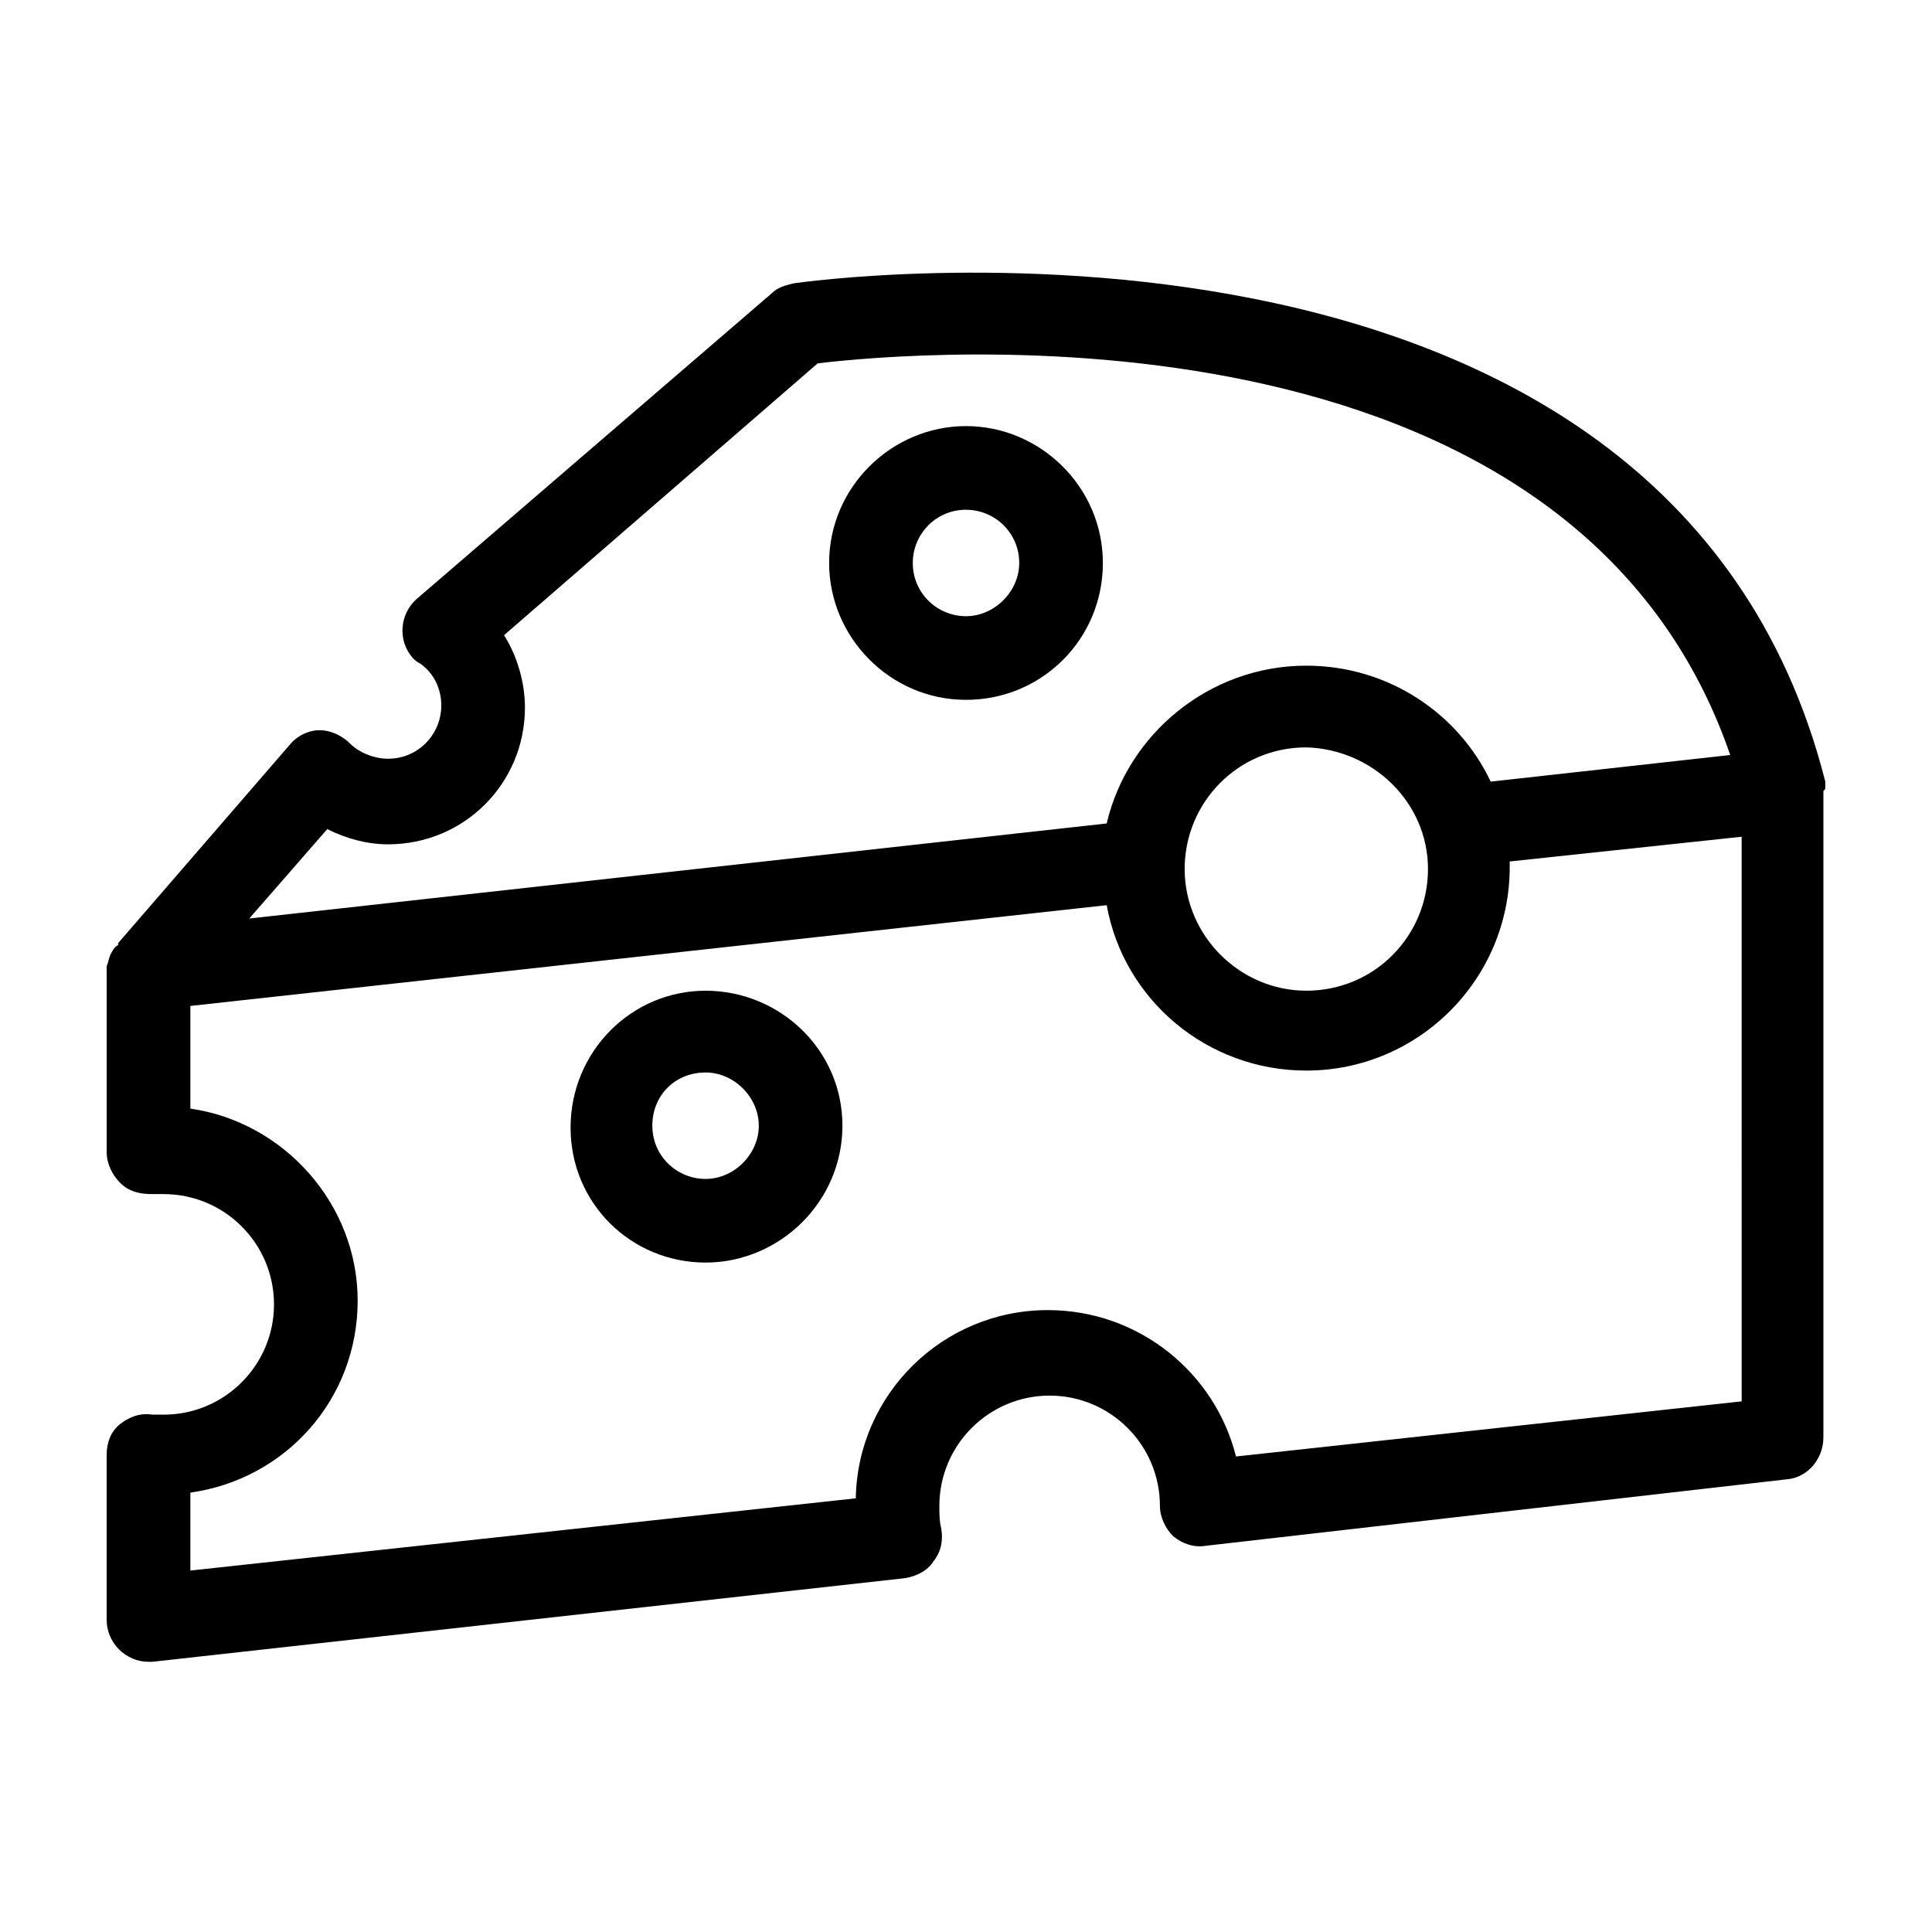 <?xml version="1.0" encoding="UTF-8"?>
<!-- The Best Svg Icon site in the world: iconSvg.co, Visit us! https://iconsvg.co -->
<svg fill="#000000" width="800px" height="800px" version="1.1" viewBox="144 144 512 512" xmlns="http://www.w3.org/2000/svg">
 <g>
  <path d="m330.98 406.55c-19.648 0-35.77 16.121-35.77 36.273 0 20.152 16.121 35.77 35.77 35.77 19.648 0 36.273-16.121 36.273-36.273 0-20.148-16.625-35.77-36.273-35.77zm0 49.879c-7.559 0-14.105-6.047-14.105-14.105 0-8.062 6.047-14.105 14.105-14.105 7.559 0 14.105 6.551 14.105 14.105 0 7.555-6.547 14.105-14.105 14.105z"/>
  <path d="m400 256.92c-19.648 0-36.273 16.121-36.273 36.273 0 19.648 16.121 36.273 36.273 36.273s36.273-16.121 36.273-36.273-16.625-36.273-36.273-36.273zm0 50.379c-7.559 0-14.105-6.047-14.105-14.105 0-7.559 6.047-14.105 14.105-14.105 7.559 0 14.105 6.047 14.105 14.105 0 7.555-6.551 14.105-14.105 14.105z"/>
  <path d="m627.72 352.64v-1.512c-41.816-164.75-271.05-132.5-273.57-132-2.016 0.504-4.031 1.008-5.543 2.519l-94.211 81.109c-4.535 4.031-5.039 11.082-1.008 15.617 0.504 0.504 1.008 1.008 2.016 1.512 3.527 2.519 5.543 6.551 5.543 11.082 0 7.559-6.047 14.105-14.105 14.105-3.527 0-7.559-1.512-10.078-4.031-2.016-2.016-5.039-3.527-8.062-3.527s-6.047 1.512-8.062 4.031l-45.34 52.402v0.504c-1.008 0.504-1.512 1.512-2.016 2.519-0.504 1.008-0.504 2.016-1.008 3.023v0.504 1.008 47.863c0 3.023 1.512 6.047 3.527 8.062 2.519 2.516 5.539 3.019 8.562 3.019h1.512 1.512c16.121 0 29.223 13.098 29.223 29.223 0 16.121-13.098 29.223-29.223 29.223h-1.512-1.512c-3.023-0.504-6.047 0.504-8.566 2.519s-3.527 5.039-3.527 8.062v43.832c0 6.047 5.039 11.082 11.082 11.082h1.008l199.51-22.168c3.023-0.504 6.047-2.016 7.559-4.535 2.016-2.519 2.519-5.543 2.016-8.566-0.504-2.016-0.504-4.031-0.504-6.047 0-16.121 13.098-29.223 29.223-29.223 16.121 0 29.223 13.098 29.223 29.223 0 3.023 1.512 6.047 3.527 8.062 2.519 2.016 5.543 3.023 8.566 2.519l154.16-17.637c5.543-0.504 9.574-5.543 9.574-11.082v-171.3c0.5-0.504 0.5-0.504 0.5-1.008zm-397 11.082c5.039 2.519 10.578 4.031 16.121 4.031 20.152 0 36.273-16.121 36.273-36.273 0-6.551-2.016-13.602-5.543-19.145l83.129-72.043c25.191-3.023 199.51-19.145 241.83 103.79l-63.48 7.055c-8.566-18.137-27.207-30.73-48.871-30.73-25.695 0-47.359 18.137-52.898 41.816l-227.22 25.191c0.004-0.008 20.66-23.688 20.66-23.688zm291.71 10.582c0 17.633-14.105 32.242-32.242 32.242-17.633 0-32.242-14.609-32.242-32.242 0-17.633 14.105-32.242 32.242-32.242 17.629 0.5 32.242 14.609 32.242 32.242zm83.129 141.07-134.01 14.609c-5.543-22.168-25.695-38.793-49.879-38.793-27.711 0-50.383 22.168-50.883 49.879l-176.34 19.145v-20.656c25.191-3.527 44.336-24.688 44.336-50.883 0-25.695-19.648-47.359-44.336-50.883v-27.207l242.84-26.703c4.535 25.191 26.703 43.832 52.898 43.832 29.727 0 53.906-24.184 53.906-53.906v-1.512l61.465-6.551c0.004 0.5 0.004 149.63 0.004 149.63z"/>
 </g>
</svg>